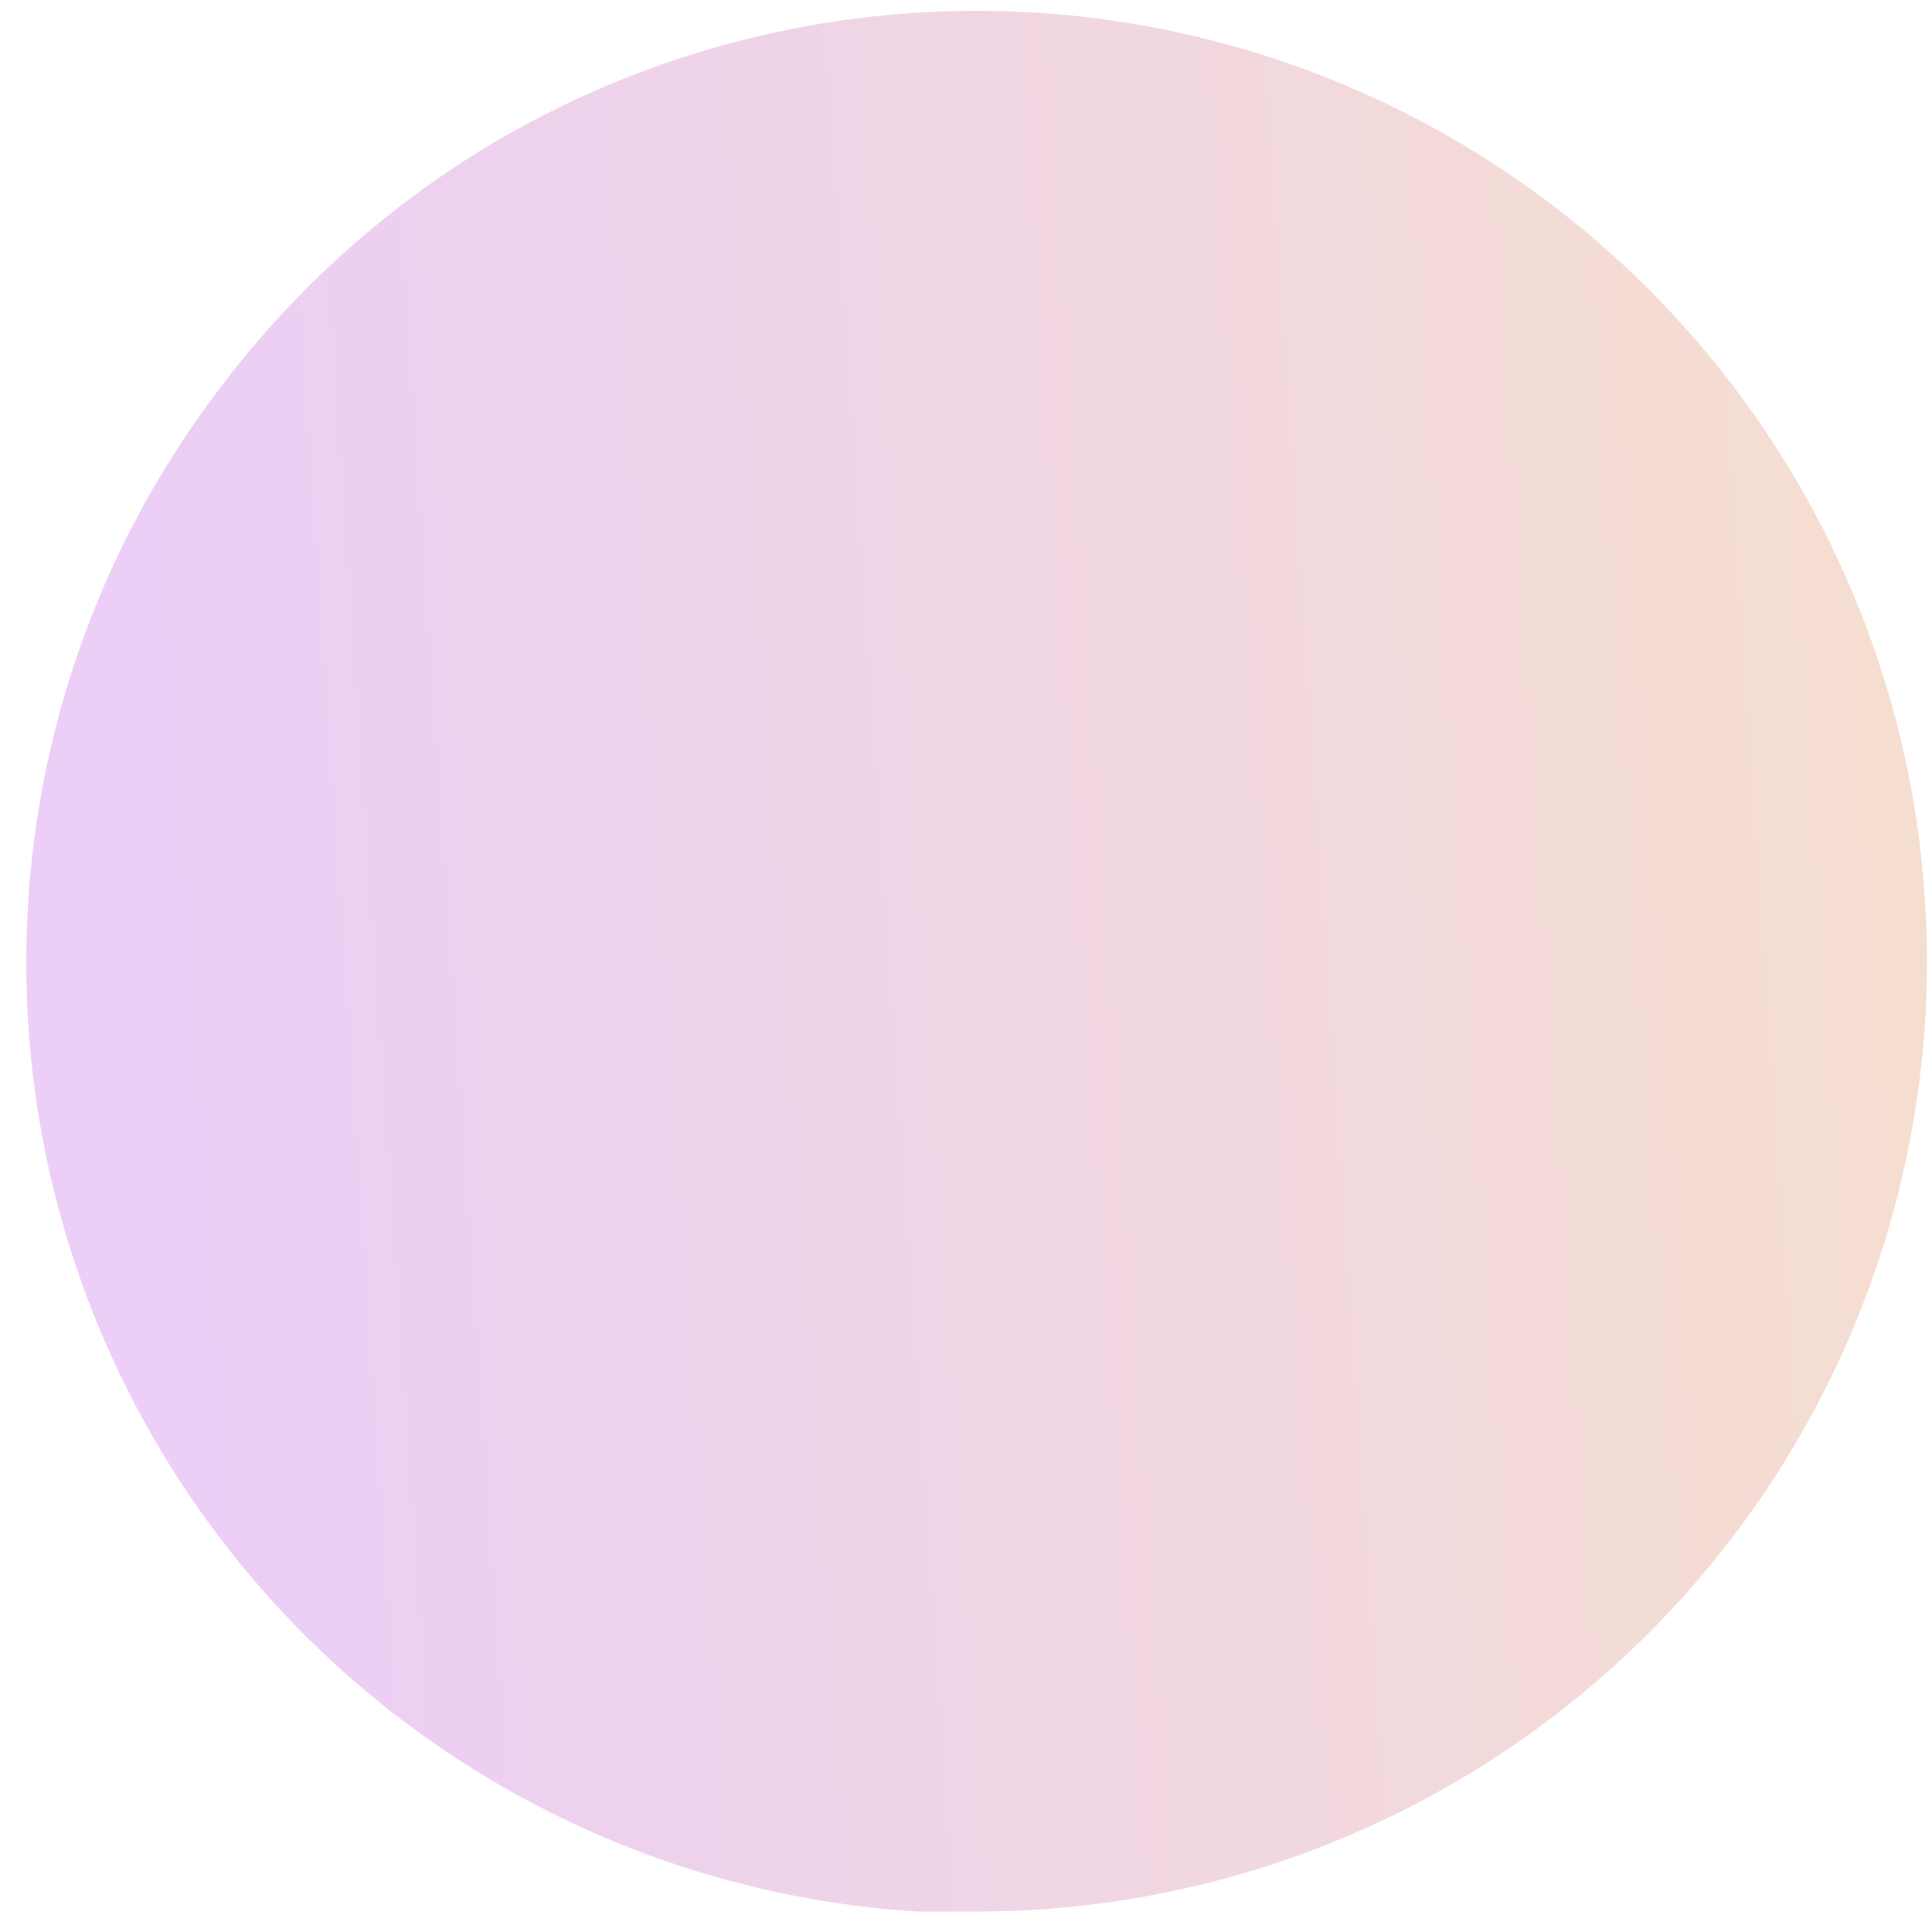 <svg width="37" height="37" viewBox="0 0 37 37" fill="none" xmlns="http://www.w3.org/2000/svg">
<path opacity="0.2" d="M0.504 18.448C0.505 23.075 2.269 27.528 5.436 30.902C8.604 34.275 12.938 36.315 17.556 36.608C17.934 36.608 18.36 36.608 18.706 36.608C21.498 36.607 24.252 35.964 26.755 34.729C29.259 33.494 31.445 31.7 33.144 29.485C34.843 27.271 36.01 24.695 36.554 21.957C37.099 19.22 37.006 16.393 36.284 13.697C35.561 11.001 34.228 8.507 32.388 6.409C30.547 4.31 28.249 2.663 25.67 1.594C23.091 0.525 20.301 0.064 17.515 0.246C14.729 0.428 12.023 1.248 9.605 2.643C7.494 3.872 5.651 5.512 4.186 7.467C1.789 10.625 0.496 14.483 0.504 18.448Z" fill="url(#paint0_linear)"/>
<defs>
<linearGradient id="paint0_linear" x1="36.904" y1="0.208" x2="2.33" y2="2.573" gradientUnits="userSpaceOnUse">
<stop stop-color="#CF5D0A"/>
<stop offset="1" stop-color="#9E0AD1"/>
</linearGradient>
</defs>
</svg>
